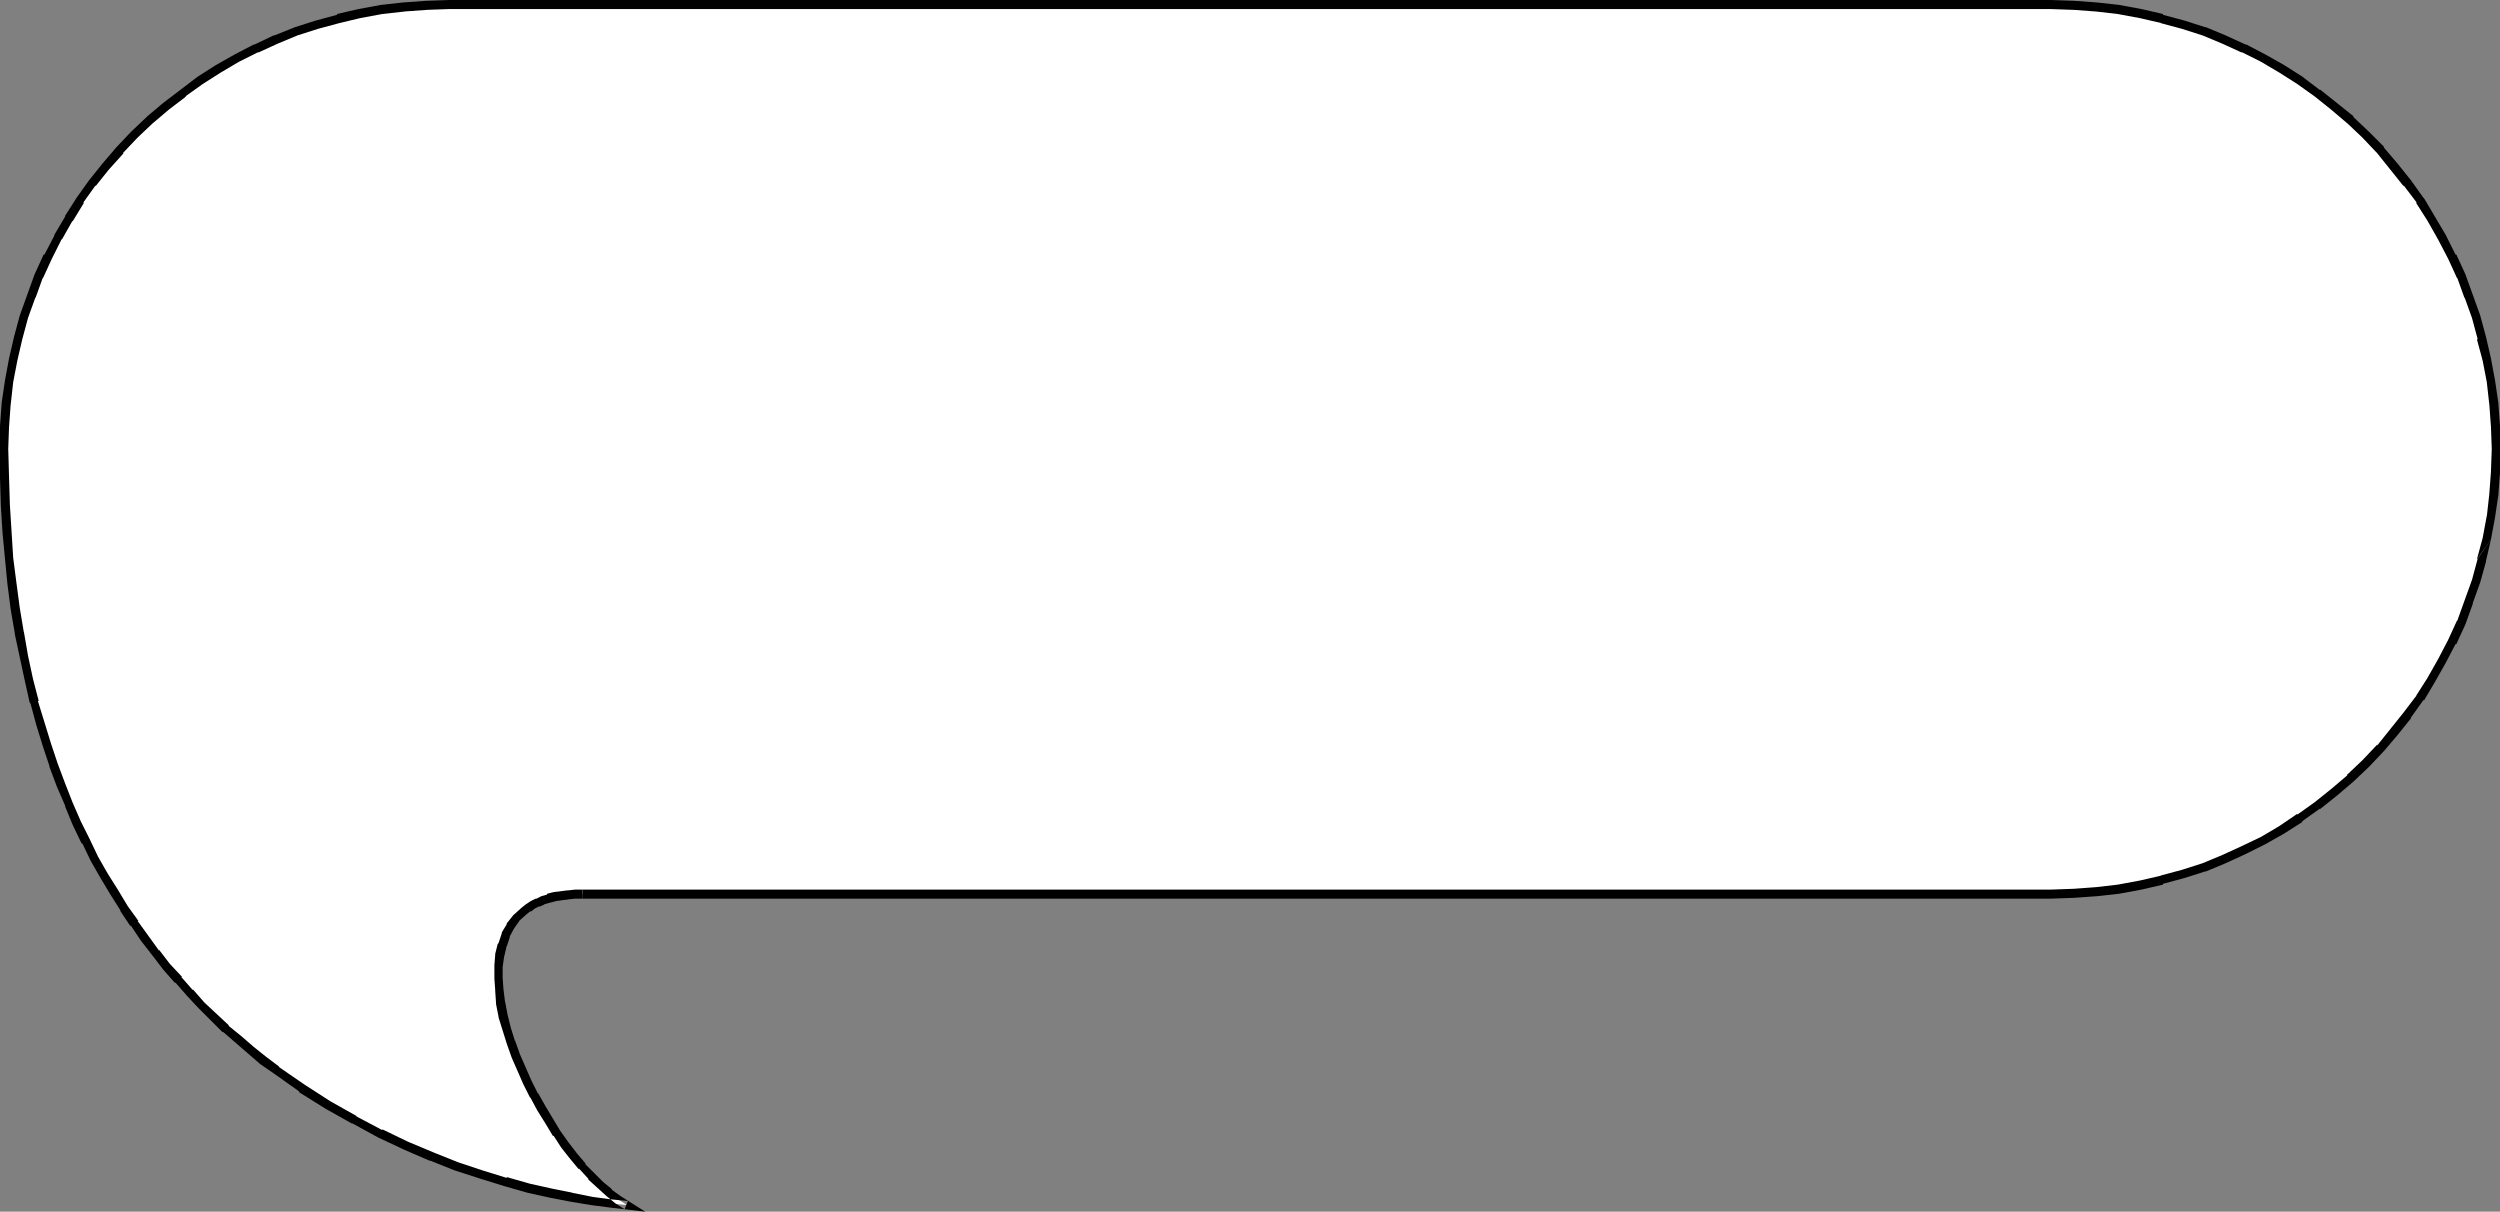 <?xml version="1.0" encoding="UTF-8" standalone="no"?>
<svg
   version="1.0"
   width="129.724mm"
   height="62.873mm"
   id="svg3"
   sodipodi:docname="Balloon 104.wmf"
   xmlns:inkscape="http://www.inkscape.org/namespaces/inkscape"
   xmlns:sodipodi="http://sodipodi.sourceforge.net/DTD/sodipodi-0.dtd"
   xmlns="http://www.w3.org/2000/svg"
   xmlns:svg="http://www.w3.org/2000/svg">
  <rect width="100%" height="100%" fill="#808080" stroke="none"/>
  <sodipodi:namedview
     id="namedview3"
     pagecolor="#ffffff"
     bordercolor="#000000"
     borderopacity="0.25"
     inkscape:showpageshadow="2"
     inkscape:pageopacity="0.0"
     inkscape:pagecheckerboard="0"
     inkscape:deskcolor="#d1d1d1"
     inkscape:document-units="mm" />
  <defs
     id="defs1">
    <pattern
       id="WMFhbasepattern"
       patternUnits="userSpaceOnUse"
       width="6"
       height="6"
       x="0"
       y="0" />
  </defs>
  <path
     style="fill:#ffffff;fill-opacity:1;fill-rule:evenodd;stroke:none"
     d="m 114.251,175.274 -1.454,0.162 h -1.454 l -1.293,0.162 -1.293,0.323 -1.131,0.323 -1.131,0.323 -1.131,0.485 -0.808,0.485 -0.97,0.485 -0.808,0.646 -1.454,1.292 -1.131,1.615 -0.97,1.777 -0.646,1.939 -0.485,1.939 -0.323,2.262 v 2.262 l 0.162,2.423 0.323,2.423 0.485,2.585 0.646,2.585 0.808,2.585 0.97,2.746 1.131,2.585 1.131,2.585 1.293,2.585 1.454,2.585 1.454,2.423 1.616,2.423 1.616,2.262 1.616,2.1 1.778,2.1 1.616,1.939 1.778,1.615 1.778,1.615 1.778,1.292 1.778,1.131 -3.394,-0.323 -3.555,-0.485 -3.878,-0.646 -4.202,-0.969 -4.363,-0.969 -4.525,-1.131 -4.686,-1.454 -4.848,-1.615 -4.848,-1.939 -5.01,-2.1 -5.01,-2.423 -5.171,-2.585 -5.171,-2.908 -5.171,-3.392 -5.01,-3.554 -2.424,-1.939 -2.424,-1.939 -2.586,-2.1 -2.424,-2.1 -2.262,-2.262 -2.424,-2.262 -2.262,-2.585 -2.424,-2.423 -2.262,-2.585 -2.101,-2.746 -2.101,-2.908 -2.101,-2.908 -2.101,-2.908 -1.939,-3.231 -1.939,-3.231 -1.778,-3.392 -1.778,-3.392 -1.778,-3.554 -1.454,-3.715 -1.616,-3.716 -1.454,-3.877 L 9.211,146.035 7.918,141.996 6.787,137.635 5.656,133.273 4.686,128.75 3.717,124.227 3.07,119.38 2.262,114.534 1.778,109.526 1.293,104.357 0.97,99.026 0.808,93.695 V 88.041 L 0.97,83.518 1.293,79.156 1.778,74.794 2.586,70.433 3.555,66.394 l 1.131,-4.2 1.454,-4.039 1.454,-4.039 1.778,-3.877 1.939,-3.715 2.101,-3.715 2.262,-3.554 2.424,-3.392 2.586,-3.231 2.747,-3.231 2.909,-2.908 3.07,-2.908 3.07,-2.746 3.394,-2.585 3.394,-2.423 3.555,-2.262 3.717,-2.1 3.717,-1.939 3.878,-1.777 L 58.176,6.139 62.054,4.846 66.256,3.715 70.458,2.746 74.821,1.939 79.184,1.292 83.547,0.969 h 4.525 314.15 4.525 l 4.363,0.323 4.363,0.646 4.363,0.808 4.202,0.969 4.202,1.131 4.04,1.292 3.878,1.615 3.878,1.777 3.717,1.939 3.717,2.1 3.555,2.262 3.394,2.423 3.232,2.585 3.232,2.746 3.07,2.908 2.909,2.908 2.747,3.231 2.586,3.231 2.424,3.392 2.262,3.554 2.101,3.715 1.939,3.715 1.778,3.877 1.454,4.039 1.454,4.039 1.131,4.2 0.97,4.039 0.808,4.362 0.485,4.362 0.323,4.362 0.162,4.523 -0.162,4.523 -0.323,4.523 -0.485,4.2 -0.808,4.362 -0.97,4.2 -1.131,4.2 -1.454,4.039 -1.454,4.039 -1.778,3.715 -1.939,3.877 -2.101,3.554 -2.262,3.554 -2.424,3.392 -2.586,3.392 -2.747,3.069 -2.909,3.069 -3.07,2.908 -3.232,2.746 -3.232,2.585 -3.394,2.423 -3.555,2.262 -3.717,2.1 -3.717,1.939 -3.878,1.777 -3.878,1.615 -4.04,1.292 -4.202,1.131 -4.202,0.969 -4.363,0.808 -4.363,0.646 -4.363,0.323 h -4.525 z"
     id="path1" />
  <path
     style="fill:#000000;fill-opacity:1;fill-rule:evenodd;stroke:none"
     d="m 114.251,174.467 v 0 h -1.454 l -1.454,0.162 h -0.162 l -1.293,0.162 v 0 l -1.293,0.162 v 0 l -1.293,0.323 v 0.162 l -1.131,0.323 v 0 l -0.97,0.485 h -0.162 l -0.97,0.485 -0.97,0.646 v 0 l -0.808,0.646 v 0 l -1.616,1.454 -1.293,1.615 v 0.162 l -0.97,1.615 v 0.162 l -0.646,1.939 -0.162,0.162 -0.485,1.939 v 0.162 l -0.162,2.1 v 2.585 l 0.162,2.262 v 0.162 l 0.162,2.423 v 0.162 l 0.485,2.423 v 0.162 l 0.808,2.585 v 0 l 0.808,2.585 v 0 l 0.97,2.746 1.131,2.585 v 0 l 1.131,2.585 1.293,2.585 0.162,0.162 1.293,2.423 1.616,2.585 v 0 l 1.454,2.423 h 0.162 l 1.454,2.262 v 0 l 1.778,2.262 1.616,1.939 h 0.162 l 1.778,1.939 v 0.162 l 1.778,1.615 v 0 l 1.778,1.615 v 0 l 1.778,1.454 v 0 l 1.778,1.131 0.646,-1.615 -3.394,-0.323 -3.555,-0.485 -4.04,-0.808 h 0.162 l -4.04,-0.808 -4.363,-0.969 v 0 l -4.525,-1.292 v 0.162 l -4.686,-1.454 v 0 l -4.848,-1.615 -4.848,-1.939 v 0 l -5.01,-2.1 -5.01,-2.423 v 0.162 l -5.171,-2.746 h 0.162 l -5.171,-2.908 v 0 l -5.01,-3.231 v 0 l -5.171,-3.554 h 0.162 l -2.586,-1.939 -2.424,-1.939 -2.424,-2.1 -2.586,-2.1 h 0.162 l -2.424,-2.262 -2.424,-2.262 -2.262,-2.585 v 0.162 l -2.262,-2.585 h 0.162 l -2.424,-2.585 -2.101,-2.746 v 0.162 l -2.101,-2.908 -2.101,-2.908 h 0.162 l -2.101,-2.908 v 0 l -1.939,-3.231 -1.939,-3.069 -1.939,-3.392 v 0 L 17.614,164.613 v 0 l -1.778,-3.554 -1.616,-3.715 v 0 l -1.454,-3.715 -1.454,-3.877 v 0 l -1.293,-3.877 -1.293,-4.2 -1.293,-4.2 h 0.162 l -1.131,-4.362 -0.97,-4.523 -0.808,-4.685 v 0.162 l -0.808,-4.846 -0.646,-4.846 -0.646,-5.008 v 0 L 2.262,104.195 1.939,99.026 v 0 L 1.778,93.695 1.616,88.041 1.778,83.518 v 0.162 l 0.323,-4.523 v 0.162 l 0.485,-4.362 v 0 L 3.394,70.756 4.363,66.556 v 0 l 1.131,-4.2 1.454,-4.039 v 0.162 l 1.454,-4.039 v 0.162 l 1.778,-3.877 v 0 l 1.939,-3.877 v 0.162 l 2.101,-3.715 v 0.162 l 2.262,-3.715 h -0.162 l 2.424,-3.392 v 0.162 l 2.586,-3.231 2.909,-3.231 h -0.162 l 2.909,-3.069 3.07,-2.908 -0.162,0.162 3.232,-2.746 3.394,-2.585 h -0.162 l 3.394,-2.423 v 0 l 3.555,-2.262 3.555,-2.1 3.878,-1.939 -0.162,0.162 3.878,-1.777 v 0 l 3.878,-1.615 v 0 L 62.378,5.654 66.579,4.523 v 0 L 70.619,3.554 74.982,2.746 v 0 L 79.346,2.262 h -0.162 L 83.709,1.939 H 83.547 L 88.072,1.777 h 314.15 l 4.525,0.162 v 0 l 4.363,0.323 v 0 l 4.202,0.485 v 0 l 4.363,0.808 4.202,0.969 h -0.162 l 4.202,1.131 4.04,1.292 v 0 l 3.878,1.615 v 0 l 3.878,1.777 -0.162,-0.162 3.878,1.939 3.555,2.1 3.555,2.262 v 0 l 3.394,2.423 v 0 l 3.232,2.585 3.232,2.746 -0.162,-0.162 3.07,2.908 2.909,3.069 v 0 l 2.586,3.231 2.586,3.231 v -0.162 l 2.586,3.392 h -0.162 l 2.262,3.554 2.101,3.715 1.939,3.715 v 0 l 1.778,3.877 v -0.162 l 1.454,4.039 v -0.162 l 1.454,4.039 1.131,4.2 h -0.162 l 1.131,4.2 0.808,4.2 v 0 l 0.485,4.362 v -0.162 l 0.323,4.523 v -0.162 l 0.162,4.523 -0.162,4.523 v 0 l -0.323,4.362 v 0 l -0.485,4.362 v -0.162 l -0.808,4.362 -1.131,4.2 0.162,-0.162 2.586,-3.715 0.808,-4.362 v 0 l 0.646,-4.362 v 0 l 0.323,-4.362 v -0.162 -4.523 -4.523 0 l -0.323,-4.362 v -0.162 l -0.646,-4.362 v 0 l -0.808,-4.362 -0.97,-4.2 v 0 l -1.131,-4.2 -1.454,-4.039 v 0 l -1.454,-4.039 v 0 l -1.778,-3.877 h -0.162 l -1.939,-3.877 -2.101,-3.554 -2.101,-3.554 -0.162,-0.162 -2.424,-3.392 v 0 l -2.586,-3.231 -2.747,-3.231 v -0.162 l -2.909,-2.908 -3.07,-2.908 v -0.162 l -3.232,-2.585 -3.232,-2.585 h -0.162 l -3.394,-2.585 v 0 l -3.555,-2.262 -3.717,-2.1 -3.717,-1.939 h -0.162 l -3.878,-1.777 v 0 l -3.878,-1.615 h -0.162 l -4.04,-1.292 -4.202,-1.131 V 2.746 l -4.202,-0.969 -4.363,-0.808 v 0 l -4.363,-0.485 v 0 l -4.525,-0.323 v 0 L 402.222,0 H 88.072 l -4.525,0.162 v 0 l -4.525,0.323 v 0 l -4.363,0.485 v 0 L 70.296,1.777 66.094,2.746 V 2.908 L 61.893,4.039 57.853,5.331 v 0 l -4.04,1.615 h -0.162 l -3.717,1.777 h -0.162 l -3.717,1.939 -3.717,2.1 -3.555,2.262 v 0 l -3.394,2.585 v 0 l -3.394,2.585 -3.07,2.585 -0.162,0.162 -3.07,2.908 -2.747,2.908 -0.162,0.162 -2.747,3.231 -2.586,3.231 v 0 l -2.424,3.392 v 0 l -2.262,3.554 v 0.162 l -2.101,3.554 V 46.201 L 8.726,49.917 H 8.565 l -1.778,3.877 v 0 L 5.333,57.832 v 0 l -1.454,4.039 -1.131,4.2 v 0 L 1.778,70.271 0.97,74.633 v 0 l -0.646,4.362 v 0.162 L 0,83.518 v 0 4.523 5.654 l 0.162,5.331 v 0.162 l 0.323,5.169 0.485,5.169 v 0 l 0.485,5.008 0.646,5.008 0.808,4.685 v 0.162 l 0.97,4.523 0.97,4.523 0.97,4.362 0.162,0.162 1.131,4.2 1.293,4.2 1.293,3.877 v 0.162 l 1.454,3.877 1.616,3.715 v 0.162 l 1.454,3.554 1.778,3.715 h 0.162 l 1.616,3.392 v 0 l 1.939,3.392 1.939,3.231 1.939,3.069 v 0.162 l 1.939,2.908 h 0.162 l 1.939,2.908 2.262,2.908 v 0 l 2.101,2.746 2.262,2.585 h 0.162 l 2.262,2.585 v 0 l 2.262,2.423 2.424,2.423 2.262,2.262 h 0.162 l 2.424,2.1 2.424,2.1 2.424,2.1 2.586,1.777 v 0 l 5.01,3.554 v 0.162 l 5.171,3.231 v 0 l 5.171,2.908 h 0.162 l 5.01,2.746 v 0 l 5.171,2.423 4.848,2.1 h 0.162 l 4.848,1.939 5.01,1.615 v 0 l 4.686,1.454 v 0 l 4.525,1.292 v 0 l 4.363,0.969 4.202,0.808 v 0 l 3.878,0.646 3.717,0.485 6.949,0.808 -4.848,-3.069 v 0 l -1.778,-1.292 h 0.162 l -1.778,-1.454 v 0 l -1.778,-1.777 v 0 l -1.778,-1.777 h 0.162 l -1.778,-2.1 -1.616,-2.1 v 0 l -1.616,-2.262 v 0 l -1.454,-2.423 v 0 l -1.454,-2.423 -1.454,-2.585 v 0.162 l -1.293,-2.585 -1.131,-2.585 v 0 l -1.131,-2.585 -0.97,-2.746 v 0.162 l -0.808,-2.585 v 0 l -0.646,-2.585 v 0 l -0.485,-2.585 v 0.162 l -0.323,-2.585 v 0 l -0.162,-2.262 v 0 -2.262 0.162 l 0.323,-2.262 v 0.162 l 0.485,-2.1 v 0.162 l 0.646,-1.939 -0.162,0.162 0.97,-1.777 v 0 l 1.131,-1.615 -0.162,0.162 1.454,-1.292 v 0 l 0.808,-0.646 v 0.162 l 0.808,-0.646 0.97,-0.485 -0.162,0.162 1.131,-0.485 h -0.162 l 1.131,-0.323 v 0 l 1.293,-0.323 h -0.162 l 1.293,-0.162 h -0.162 l 1.454,-0.162 h -0.162 l 1.454,-0.162 h 1.454 v 0 z"
     id="path2" />
  <path
     style="fill:#000000;fill-opacity:1;fill-rule:evenodd;stroke:none"
     d="m 485.931,109.526 -1.131,4.2 -1.454,4.039 v 0 l -1.454,4.039 v -0.162 l -1.778,3.877 v 0 l -1.939,3.716 -2.101,3.715 -2.262,3.554 0.162,-0.162 -2.586,3.392 v 0 l -2.586,3.231 -2.586,3.231 v -0.162 l -2.909,3.069 -3.07,2.908 h 0.162 l -3.232,2.746 -3.232,2.585 v 0 l -3.394,2.423 v -0.162 l -3.555,2.423 v 0 l -3.555,2.1 v 0 l -3.717,1.777 v 0 l -3.878,1.777 v 0 l -3.878,1.615 v 0 l -4.04,1.292 -4.202,1.131 h 0.162 l -4.202,0.969 -4.363,0.808 v 0 l -4.202,0.485 v 0 l -4.363,0.323 v 0 l -4.525,0.162 H 114.251 v 1.777 h 287.971 l 4.525,-0.162 v 0 l 4.525,-0.323 v 0 l 4.363,-0.485 v 0 l 4.363,-0.808 4.202,-0.969 v -0.162 l 4.202,-1.131 4.04,-1.292 h 0.162 l 3.878,-1.615 v 0 l 3.878,-1.777 v 0 l 3.878,-1.939 v 0 l 3.717,-2.1 v 0 l 3.555,-2.262 v -0.162 l 3.394,-2.423 h 0.162 l 3.232,-2.585 3.232,-2.746 v 0 l 3.07,-2.908 2.909,-3.069 v 0 l 2.747,-3.231 2.586,-3.231 v -0.162 l 2.424,-3.392 h 0.162 l 2.101,-3.554 2.101,-3.716 1.939,-3.715 h 0.162 l 1.778,-3.877 v 0 l 1.454,-4.039 v -0.162 l 1.454,-4.039 1.131,-4.039 v -0.162 l 0.97,-4.2 z"
     id="path3" />
</svg>
